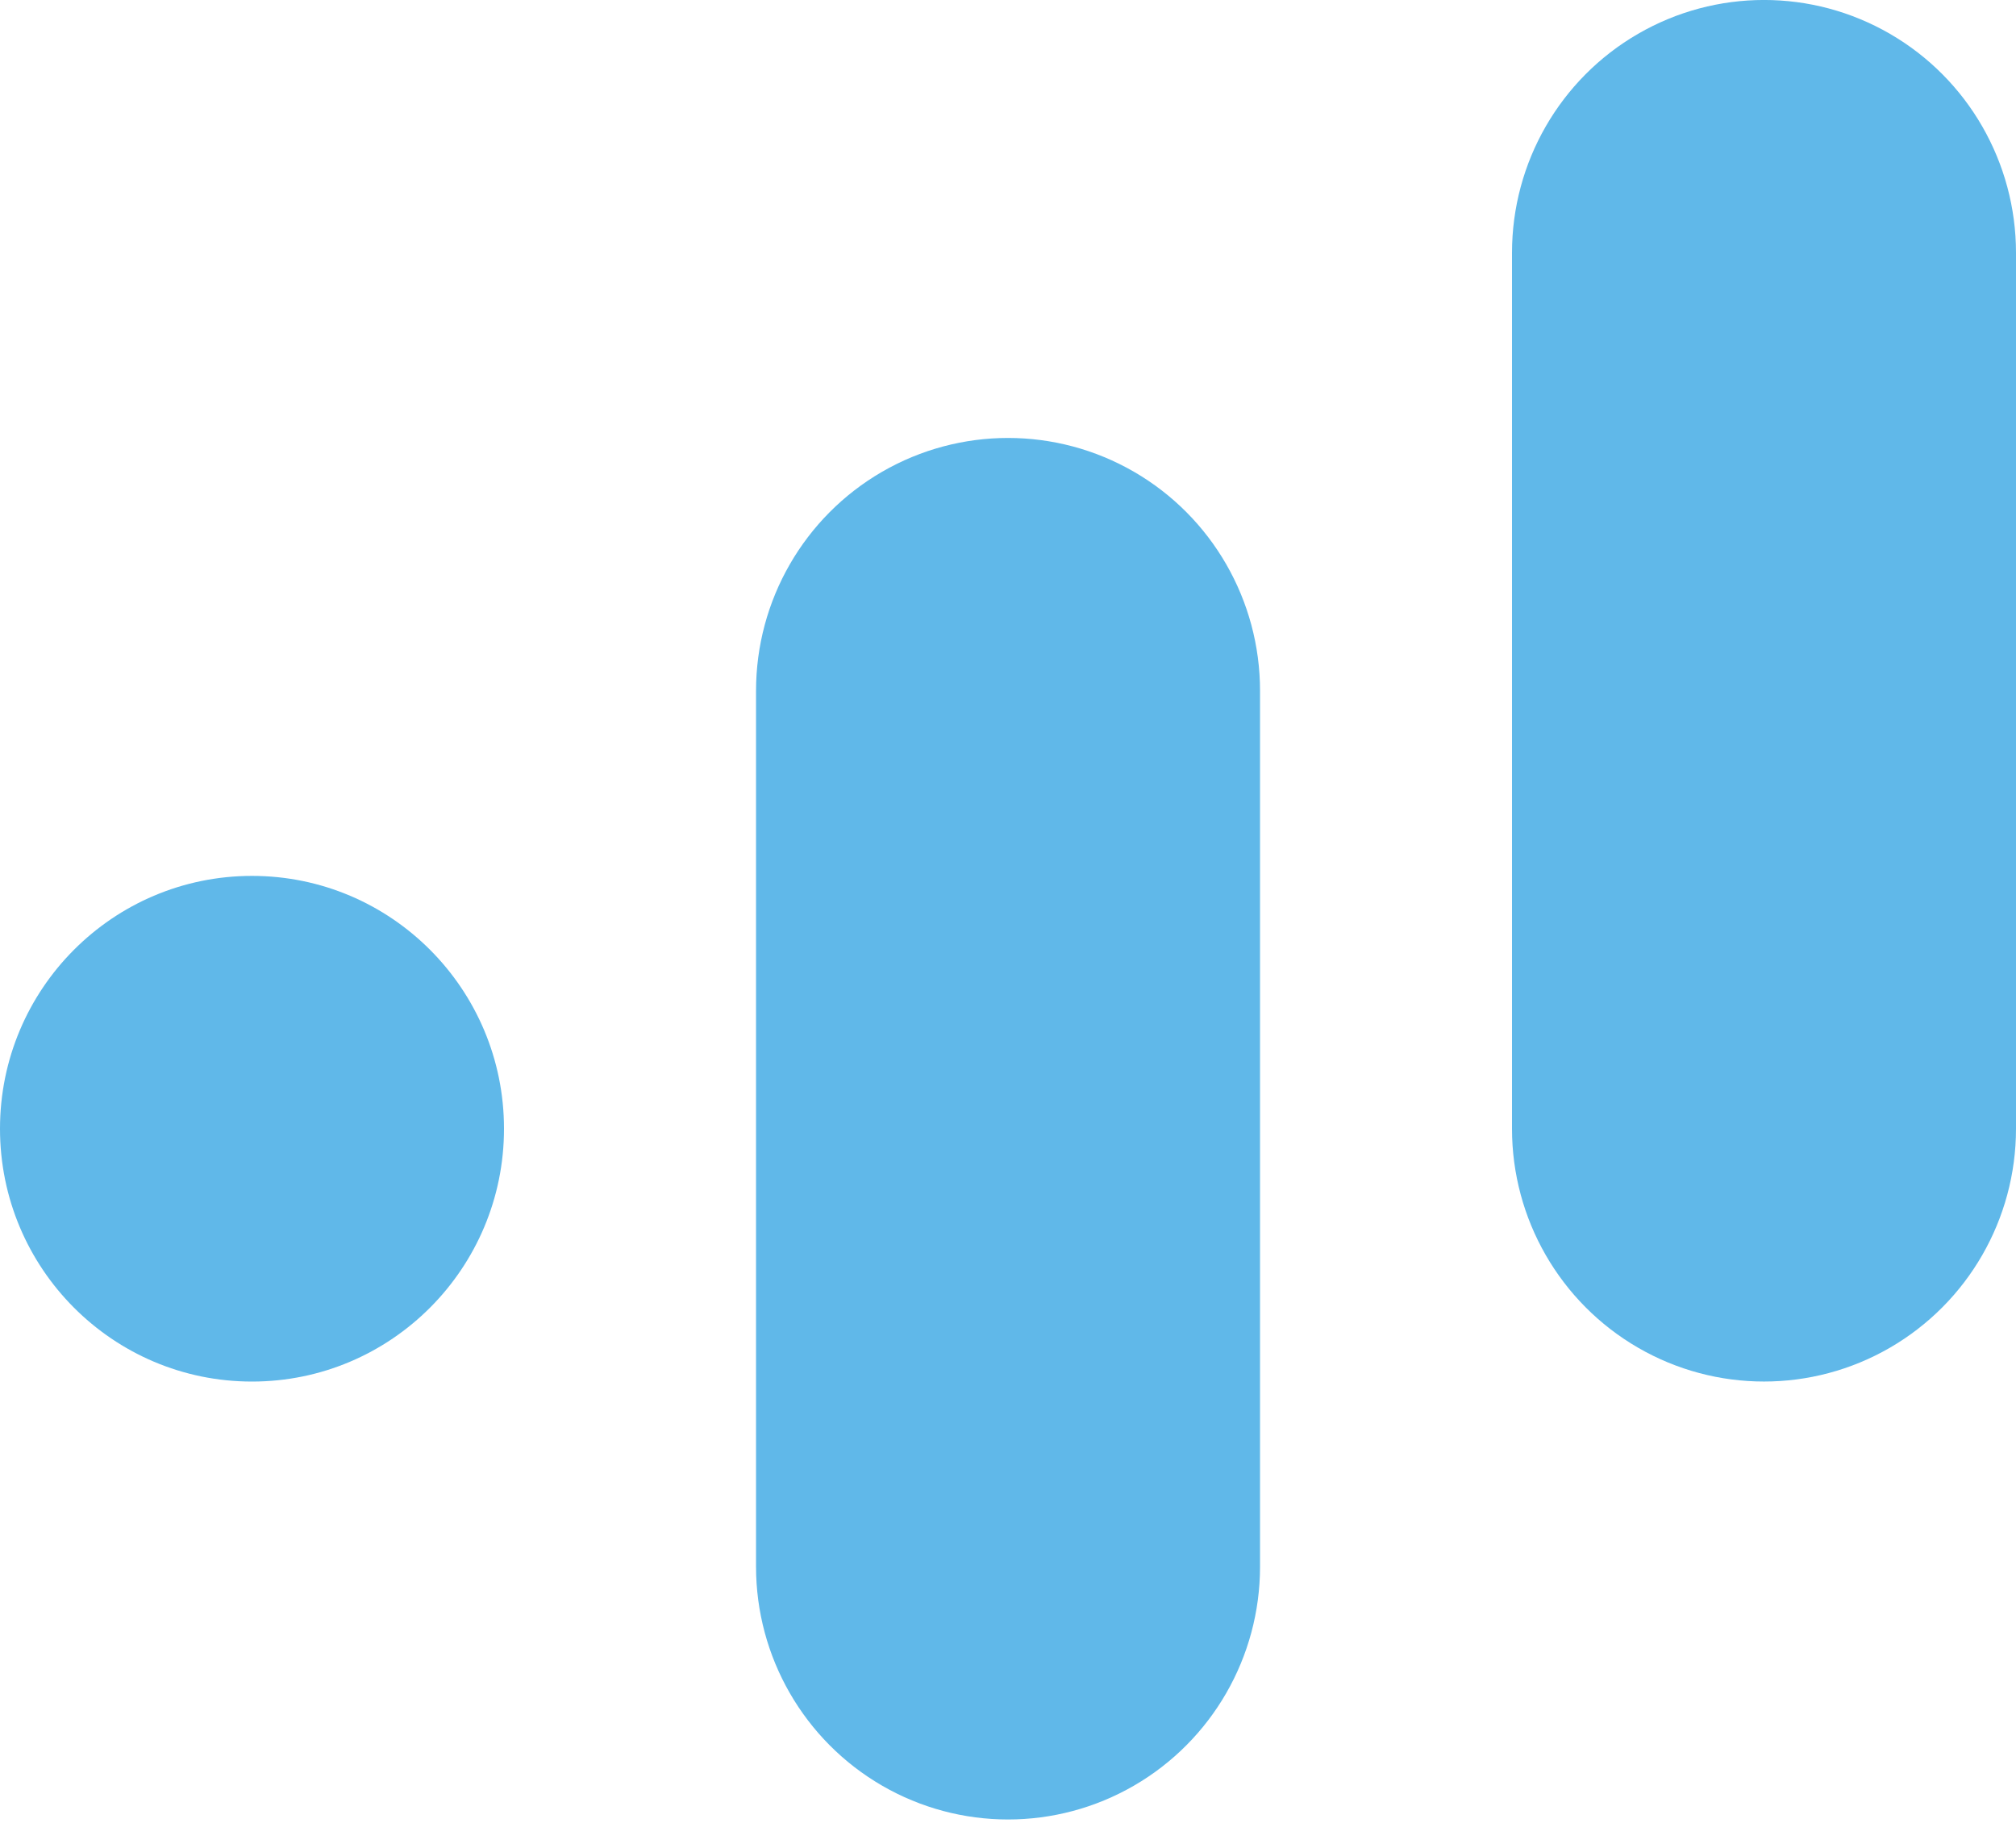 <svg fill="none" height="55" viewBox="0 0 60 55" width="60" xmlns="http://www.w3.org/2000/svg"><g clip-rule="evenodd" fill="#60b8e9" fill-rule="evenodd"><path d="m15 33.598c0-4.157-3.358-7.526-7.5-7.526s-7.5 3.37-7.5 7.526c0 4.157 3.358 7.526 7.5 7.526s7.5-3.369 7.5-7.526z"/><path d="m37.501 46.633v-26.071c0-2.689-1.429-5.174-3.75-6.518-2.321-1.344-5.179-1.344-7.5 0-2.321 1.345-3.75 3.829-3.75 6.518v26.071c0 2.689 1.429 5.173 3.75 6.518 2.32 1.344 5.179 1.344 7.5 0 2.321-1.345 3.75-3.829 3.75-6.518z"/><path d="m60 33.597v-26.071c0-2.689-1.429-5.174-3.75-6.518-2.32-1.345-5.179-1.345-7.5 0-2.321 1.344-3.75 3.829-3.75 6.518v26.071c0 2.689 1.429 5.173 3.75 6.518 2.32 1.344 5.179 1.344 7.5 0 2.321-1.345 3.75-3.829 3.75-6.518z"/></g></svg>